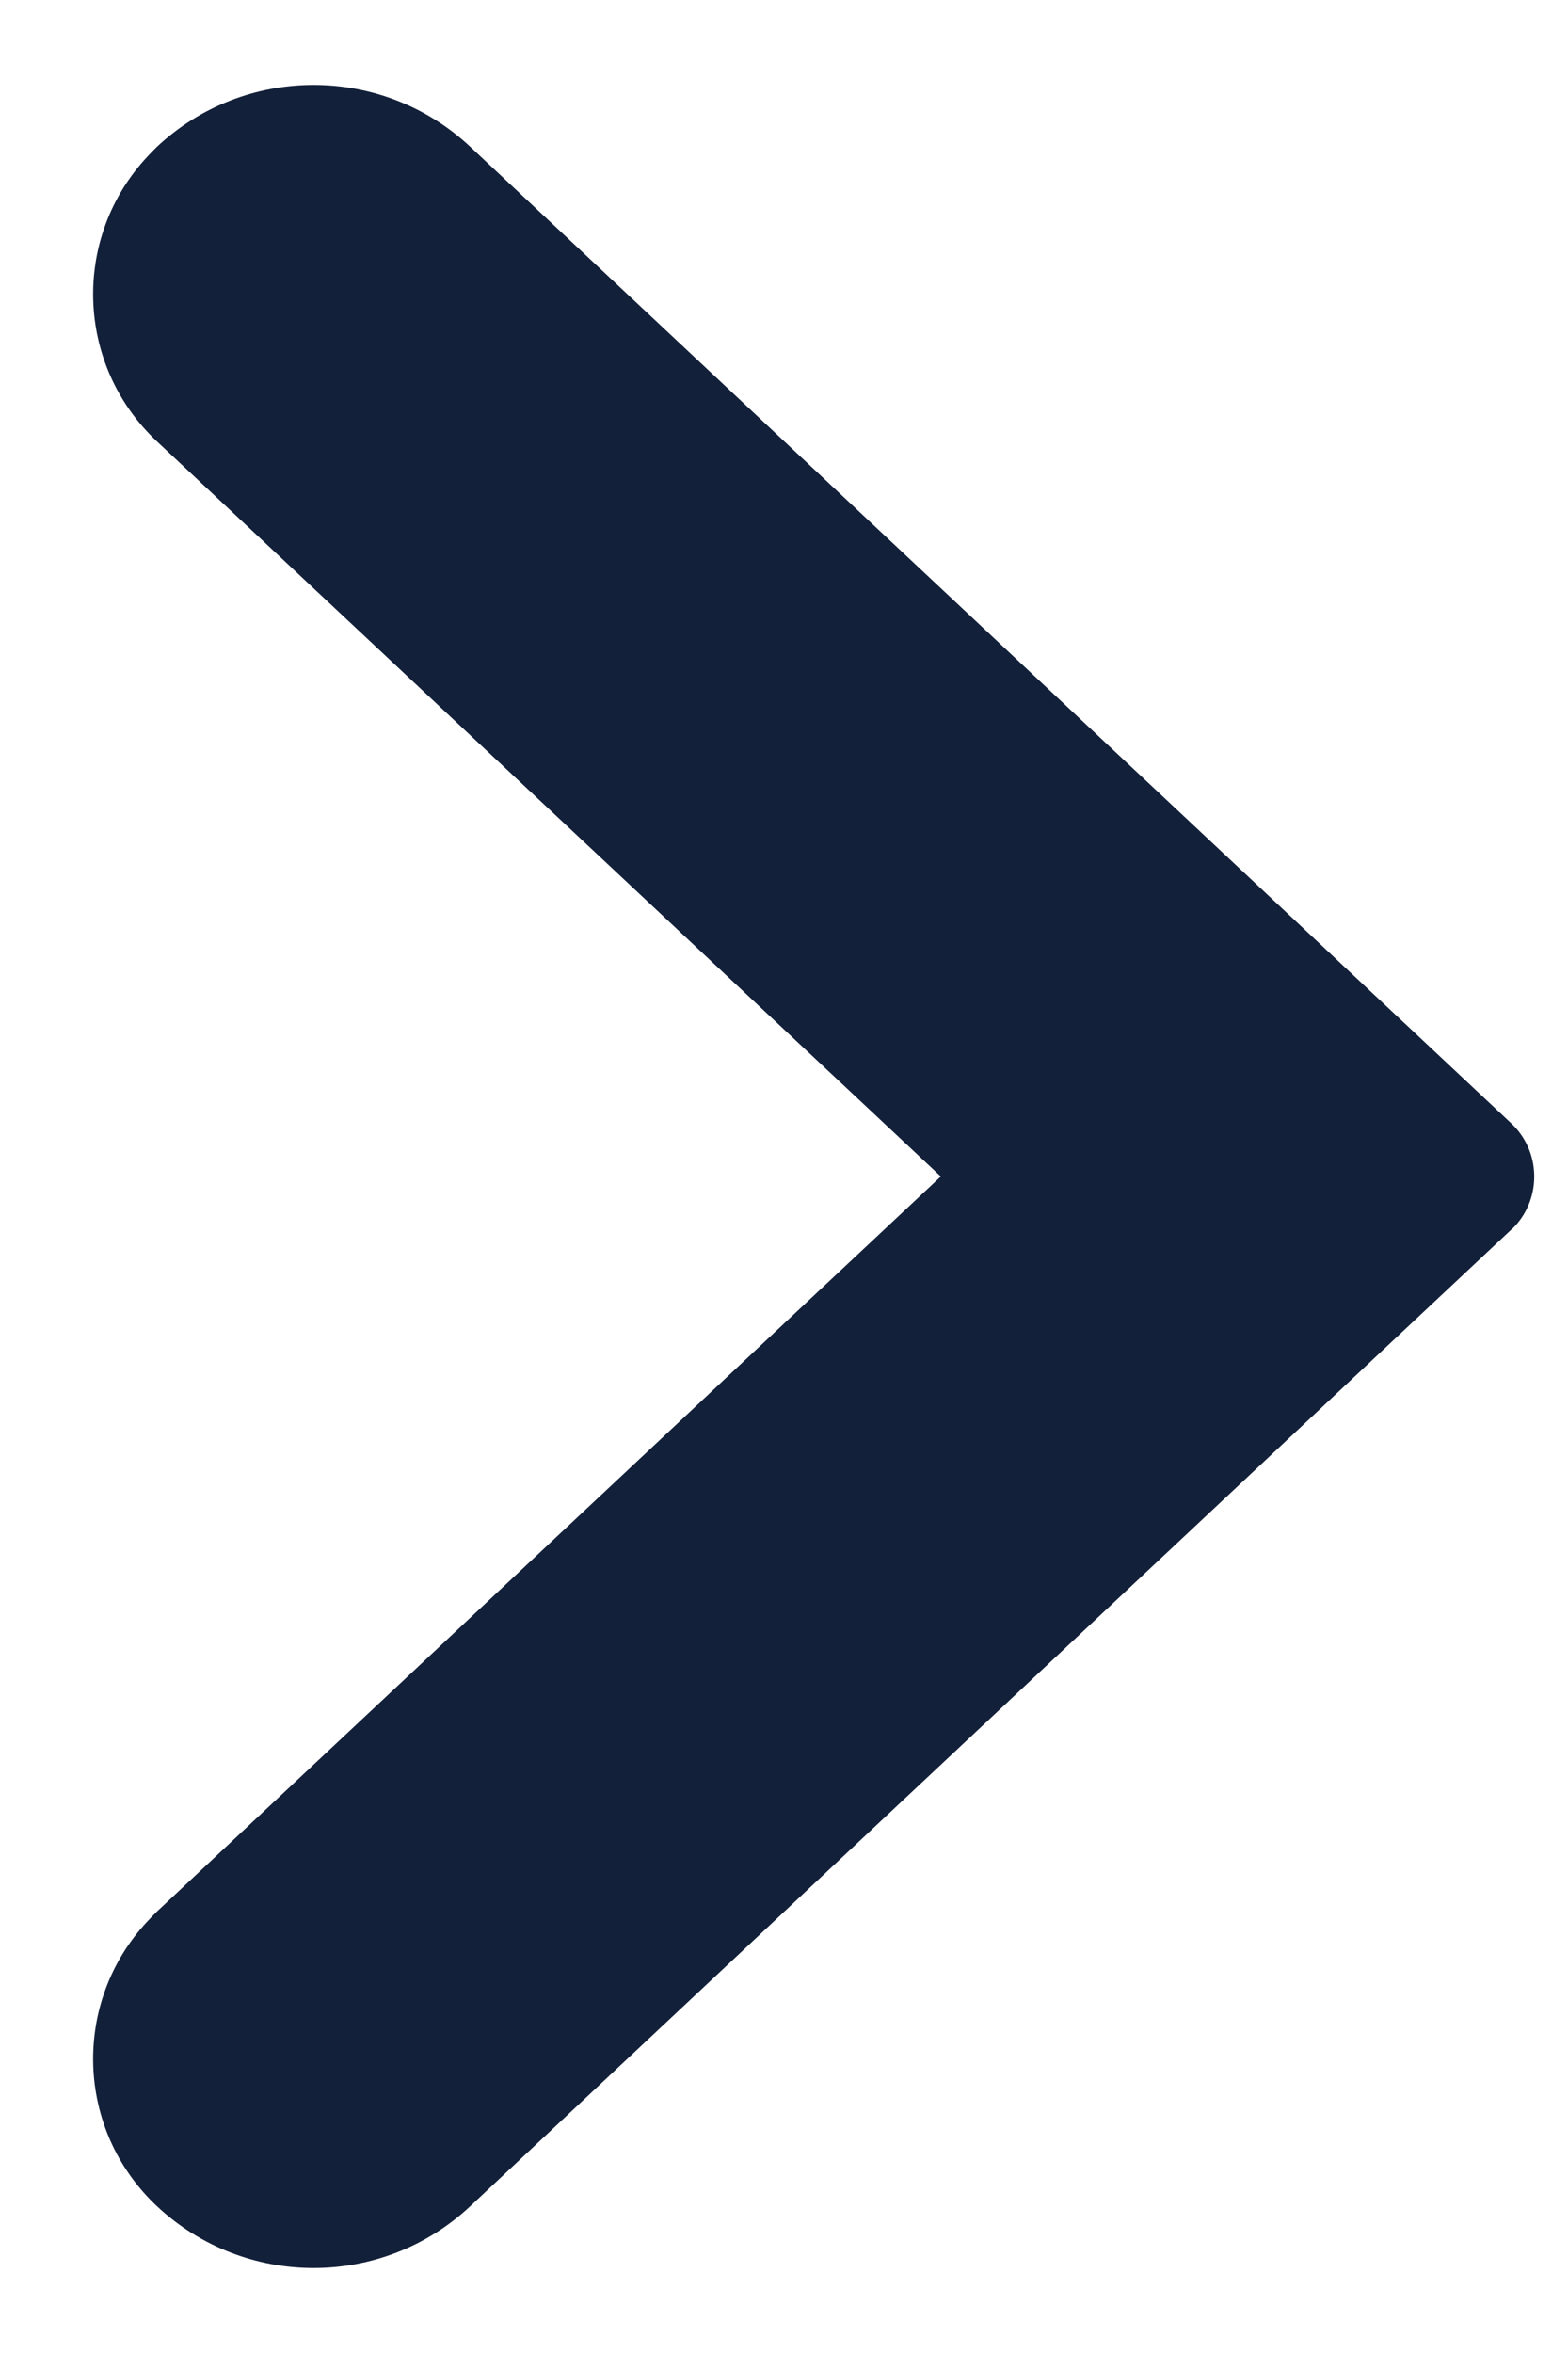 <?xml version="1.0" encoding="UTF-8"?>
<svg width="6px" height="9px" viewBox="0 0 6 9" version="1.1" xmlns="http://www.w3.org/2000/svg" xmlns:xlink="http://www.w3.org/1999/xlink">
    <!-- Generator: Sketch 53.1 (72631) - https://sketchapp.com -->
    <title>ic_arrow_more</title>
    <desc>Created with Sketch.</desc>
    <g id="ic_arrow_more" stroke="none" stroke-width="1" fill="none" fill-rule="evenodd">
        <path d="M5.782,4.704 L1.8,8.438 C1.463,8.754 0.937,8.754 0.6,8.438 L0.6,8.438 C0.289,8.146 0.274,7.658 0.565,7.348 C0.576,7.336 0.588,7.324 0.6,7.312 L3.6,4.5 L0.6,1.688 C0.289,1.396 0.274,0.908 0.565,0.598 C0.576,0.586 0.588,0.574 0.6,0.562 L0.6,0.562 C0.937,0.246 1.463,0.246 1.8,0.562 L5.782,4.296 C5.895,4.401 5.901,4.579 5.795,4.692 C5.791,4.696 5.787,4.7 5.782,4.704 Z" id="Path" fill="#132039"></path>
    </g>
</svg>